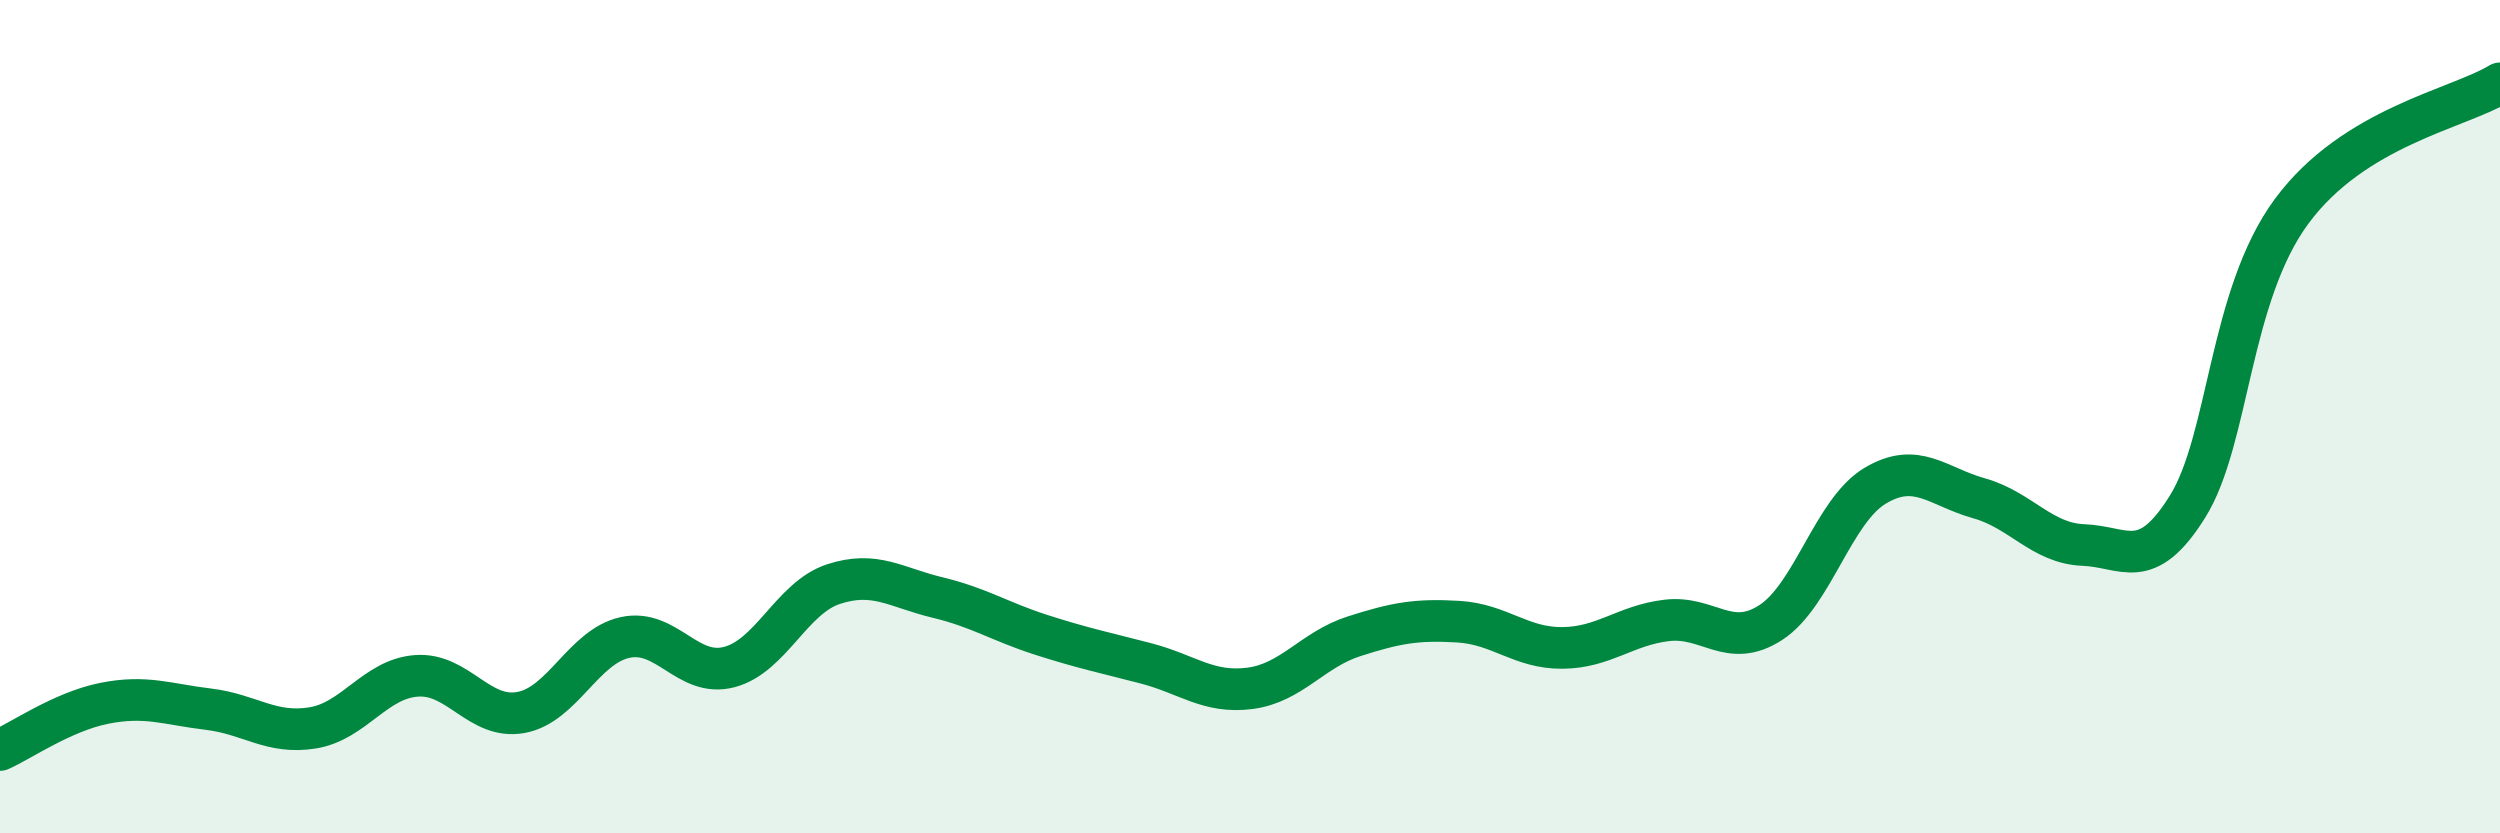 
    <svg width="60" height="20" viewBox="0 0 60 20" xmlns="http://www.w3.org/2000/svg">
      <path
        d="M 0,18 C 0.5,17.78 1.5,17.08 2.5,16.88 C 3.5,16.68 4,16.9 5,17.02 C 6,17.14 6.5,17.63 7.5,17.47 C 8.5,17.31 9,16.29 10,16.22 C 11,16.15 11.5,17.28 12.5,17.1 C 13.5,16.92 14,15.52 15,15.3 C 16,15.08 16.5,16.27 17.5,16.01 C 18.5,15.75 19,14.35 20,14.02 C 21,13.69 21.5,14.1 22.5,14.34 C 23.5,14.58 24,14.92 25,15.24 C 26,15.56 26.5,15.66 27.5,15.92 C 28.5,16.18 29,16.65 30,16.52 C 31,16.39 31.5,15.59 32.5,15.27 C 33.5,14.95 34,14.86 35,14.92 C 36,14.98 36.5,15.56 37.5,15.55 C 38.5,15.54 39,15.01 40,14.89 C 41,14.77 41.5,15.59 42.5,14.94 C 43.5,14.29 44,12.26 45,11.66 C 46,11.06 46.5,11.68 47.5,11.96 C 48.5,12.24 49,13.04 50,13.08 C 51,13.12 51.5,13.76 52.5,12.16 C 53.5,10.56 53.5,7.1 55,5.07 C 56.5,3.04 59,2.61 60,2L60 20L0 20Z"
        fill="#008740"
        opacity="0.1"
        stroke-linecap="round"
        stroke-linejoin="round"
      />
      <path
        d="M 0,18 C 0.5,17.78 1.5,17.08 2.5,16.88 C 3.5,16.68 4,16.9 5,17.02 C 6,17.14 6.5,17.63 7.5,17.47 C 8.5,17.31 9,16.29 10,16.22 C 11,16.15 11.5,17.28 12.5,17.1 C 13.5,16.92 14,15.52 15,15.3 C 16,15.08 16.5,16.27 17.5,16.01 C 18.5,15.75 19,14.35 20,14.02 C 21,13.69 21.5,14.1 22.5,14.34 C 23.5,14.58 24,14.92 25,15.24 C 26,15.56 26.5,15.66 27.5,15.92 C 28.5,16.18 29,16.65 30,16.52 C 31,16.39 31.5,15.59 32.5,15.27 C 33.5,14.95 34,14.86 35,14.92 C 36,14.98 36.5,15.56 37.5,15.55 C 38.5,15.54 39,15.01 40,14.89 C 41,14.77 41.5,15.59 42.5,14.94 C 43.5,14.29 44,12.26 45,11.66 C 46,11.06 46.5,11.68 47.5,11.96 C 48.5,12.24 49,13.04 50,13.08 C 51,13.12 51.5,13.76 52.5,12.16 C 53.5,10.56 53.5,7.1 55,5.07 C 56.5,3.04 59,2.61 60,2"
        stroke="#008740"
        stroke-width="1"
        fill="none"
        stroke-linecap="round"
        stroke-linejoin="round"
      />
    </svg>
  